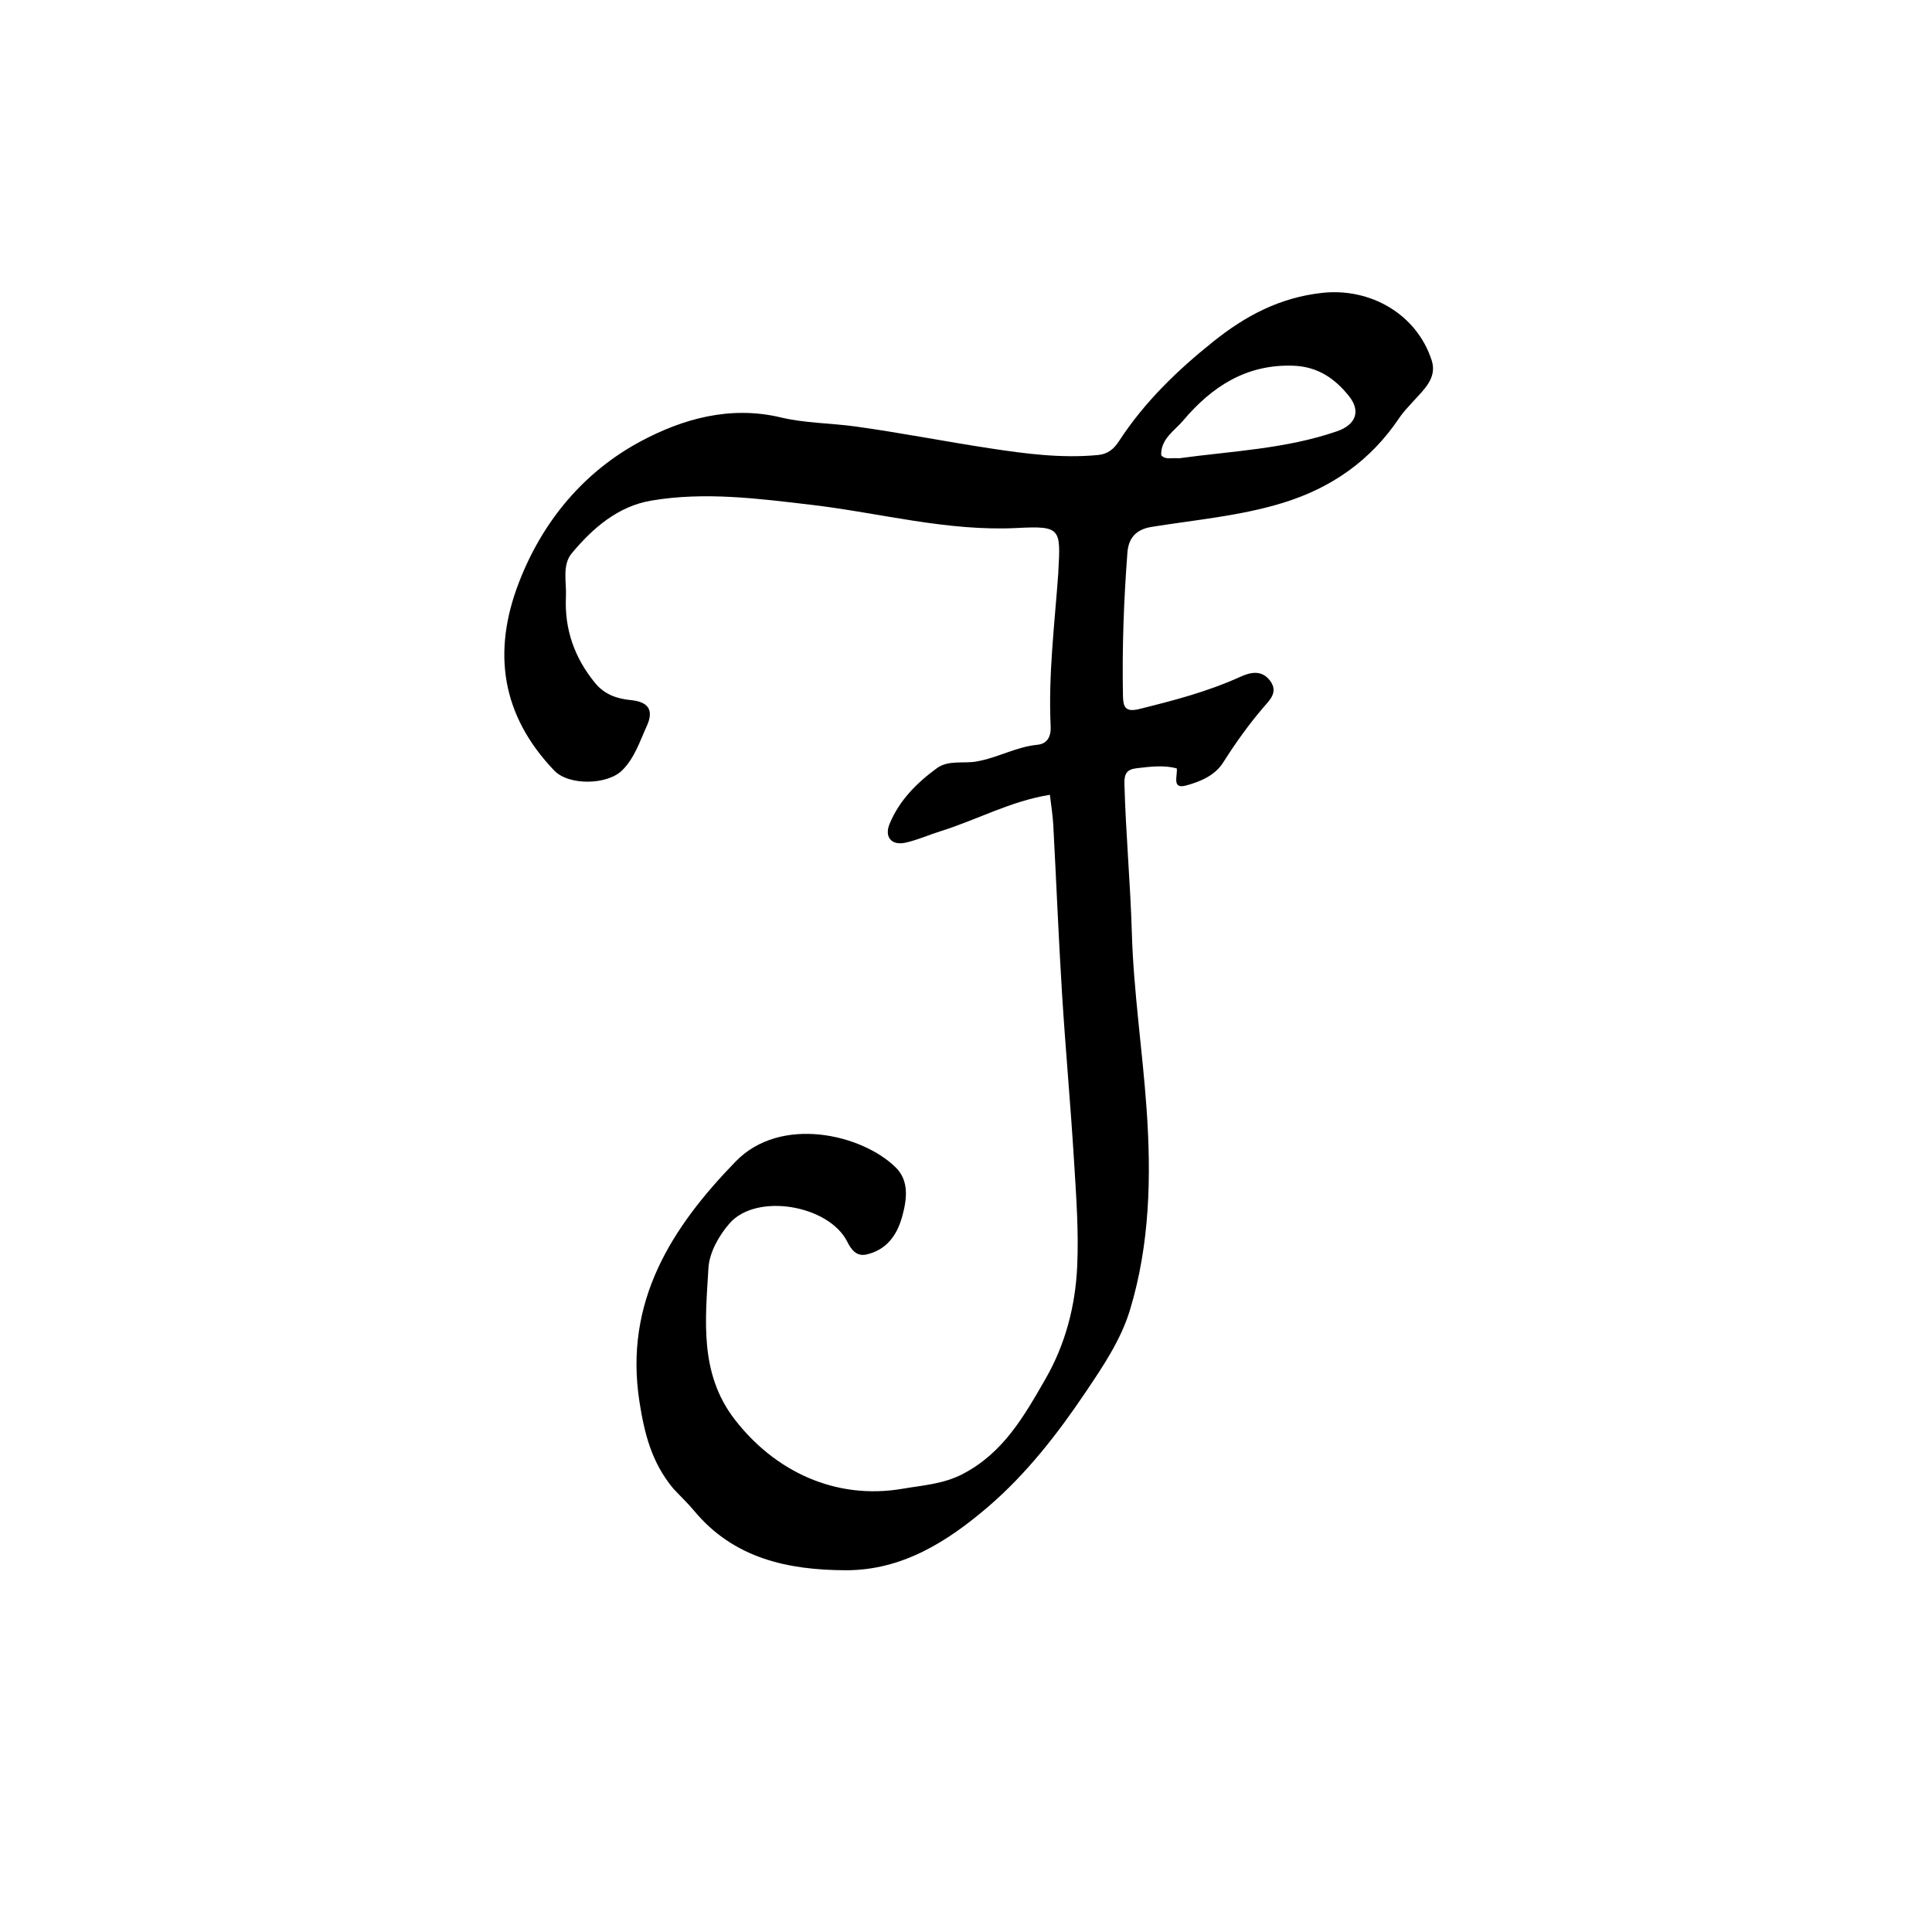<svg version="1.1" id="Layer_1" xmlns="http://www.w3.org/2000/svg" xmlns:xlink="http://www.w3.org/1999/xlink" x="0px" y="0px"
	 width="100%" viewBox="0 0 496 496" enable-background="new 0 0 496 496" xml:space="preserve">
<path fill="#000000" opacity="1" stroke="none" 
	d="
M172.819,382.117 
	C167.318,375.48 165.458,368.123 164.179,359.949 
	C160.149,334.203 172.39,315.132 188.884,298.17 
	C200.444,286.282 221.273,291.177 229.945,299.702 
	C233.492,303.19 232.821,307.999 231.581,312.441 
	C230.251,317.203 227.531,320.904 222.459,322.059 
	C220.007,322.618 218.631,321.007 217.536,318.82 
	C212.794,309.347 194.241,306.191 187.339,314.03 
	C184.612,317.126 182.111,321.55 181.879,325.508 
	C181.097,338.862 179.503,352.563 188.589,364.367 
	C198.792,377.62 214.379,385.194 231.777,382.196 
	C236.92,381.309 242.159,381.018 247.159,378.42 
	C257.606,372.991 262.933,363.526 268.401,354.022 
	C273.56,345.055 276.1,335.179 276.554,325.005 
	C276.958,315.93 276.272,306.786 275.713,297.694 
	C274.836,283.438 273.531,269.208 272.647,254.952 
	C271.755,240.561 271.178,226.151 270.406,211.752 
	C270.275,209.304 269.862,206.87 269.535,204.048 
	C259.404,205.678 250.755,210.505 241.485,213.39 
	C238.472,214.327 235.558,215.652 232.494,216.333 
	C228.836,217.146 226.999,214.848 228.382,211.51 
	C230.886,205.466 235.343,201.011 240.492,197.238 
	C243.444,195.074 247.244,196.07 250.576,195.515 
	C256.042,194.603 260.845,191.732 266.348,191.201 
	C268.919,190.953 269.856,189.013 269.736,186.5 
	C269.108,173.322 270.746,160.255 271.693,147.154 
	C271.705,146.988 271.699,146.821 271.708,146.655 
	C272.33,135.675 272.294,134.98 261.177,135.549 
	C243.185,136.469 225.981,131.692 208.411,129.617 
	C194.702,127.998 180.928,126.188 167.182,128.523 
	C158.634,129.976 152.179,135.578 146.8,142.03 
	C144.257,145.08 145.469,149.429 145.289,153.223 
	C144.893,161.571 147.502,168.905 152.782,175.35 
	C155.173,178.268 158.305,179.383 161.951,179.737 
	C166.554,180.185 167.895,182.372 166.03,186.439 
	C164.24,190.34 162.965,194.512 159.79,197.713 
	C155.976,201.557 146.035,201.745 142.286,197.823 
	C128.788,183.7 126.29,167.506 133.22,149.54 
	C139.322,133.722 149.95,121.084 164.489,113.299 
	C175.158,107.586 187.377,104.043 200.461,107.167 
	C206.642,108.643 213.273,108.611 219.695,109.5 
	C231.214,111.095 242.613,113.346 254.094,115.091 
	C263.232,116.481 272.439,117.703 281.788,116.825 
	C284.56,116.565 286.023,115.174 287.31,113.201 
	C293.805,103.244 302.142,95.173 311.421,87.741 
	C319.808,81.023 328.568,76.399 339.4,75.193 
	C351.737,73.819 363.714,80.594 367.564,92.543 
	C369.043,97.134 365.349,100.201 362.686,103.183 
	C361.486,104.527 360.252,105.769 359.226,107.301 
	C351.921,118.203 341.88,125.256 329.303,129.113 
	C318.285,132.492 306.884,133.452 295.621,135.275 
	C291.522,135.939 289.713,138.26 289.439,141.87 
	C288.509,154.111 288.055,166.375 288.296,178.658 
	C288.351,181.503 288.907,182.906 292.462,182.028 
	C301.289,179.849 310.036,177.561 318.355,173.786 
	C320.946,172.61 323.846,171.865 326.037,174.726 
	C328.329,177.717 325.856,179.841 324.257,181.718 
	C320.475,186.157 317.125,190.852 314.01,195.778 
	C311.874,199.156 307.973,200.738 304.429,201.678 
	C300.73,202.659 302.387,199.058 302.102,197.262 
	C298.67,196.365 295.266,196.833 291.842,197.225 
	C289.364,197.509 288.599,198.577 288.67,201.173 
	C289.017,213.942 290.198,226.66 290.574,239.438 
	C291.018,254.496 293.286,269.491 294.351,284.543 
	C295.584,301.989 295.22,319.416 290.092,336.318 
	C287.767,343.984 283.191,350.751 278.774,357.314 
	C271.544,368.059 263.535,378.387 253.654,386.852 
	C243.178,395.826 231.556,403.179 217.084,403.127 
	C202.265,403.074 188.348,400.098 178.183,387.841 
	C176.593,385.924 174.755,384.212 172.819,382.117 
M302.699,117.651 
	C316.297,115.794 330.111,115.261 343.263,110.716 
	C348.002,109.079 349.466,105.62 346.315,101.681 
	C342.709,97.173 338.293,94.103 332.004,93.888 
	C319.91,93.473 311.093,99.294 303.745,107.975 
	C301.509,110.616 297.991,112.662 298.106,116.856 
	C299.206,118.122 300.628,117.479 302.699,117.651 
z"/>
</svg>